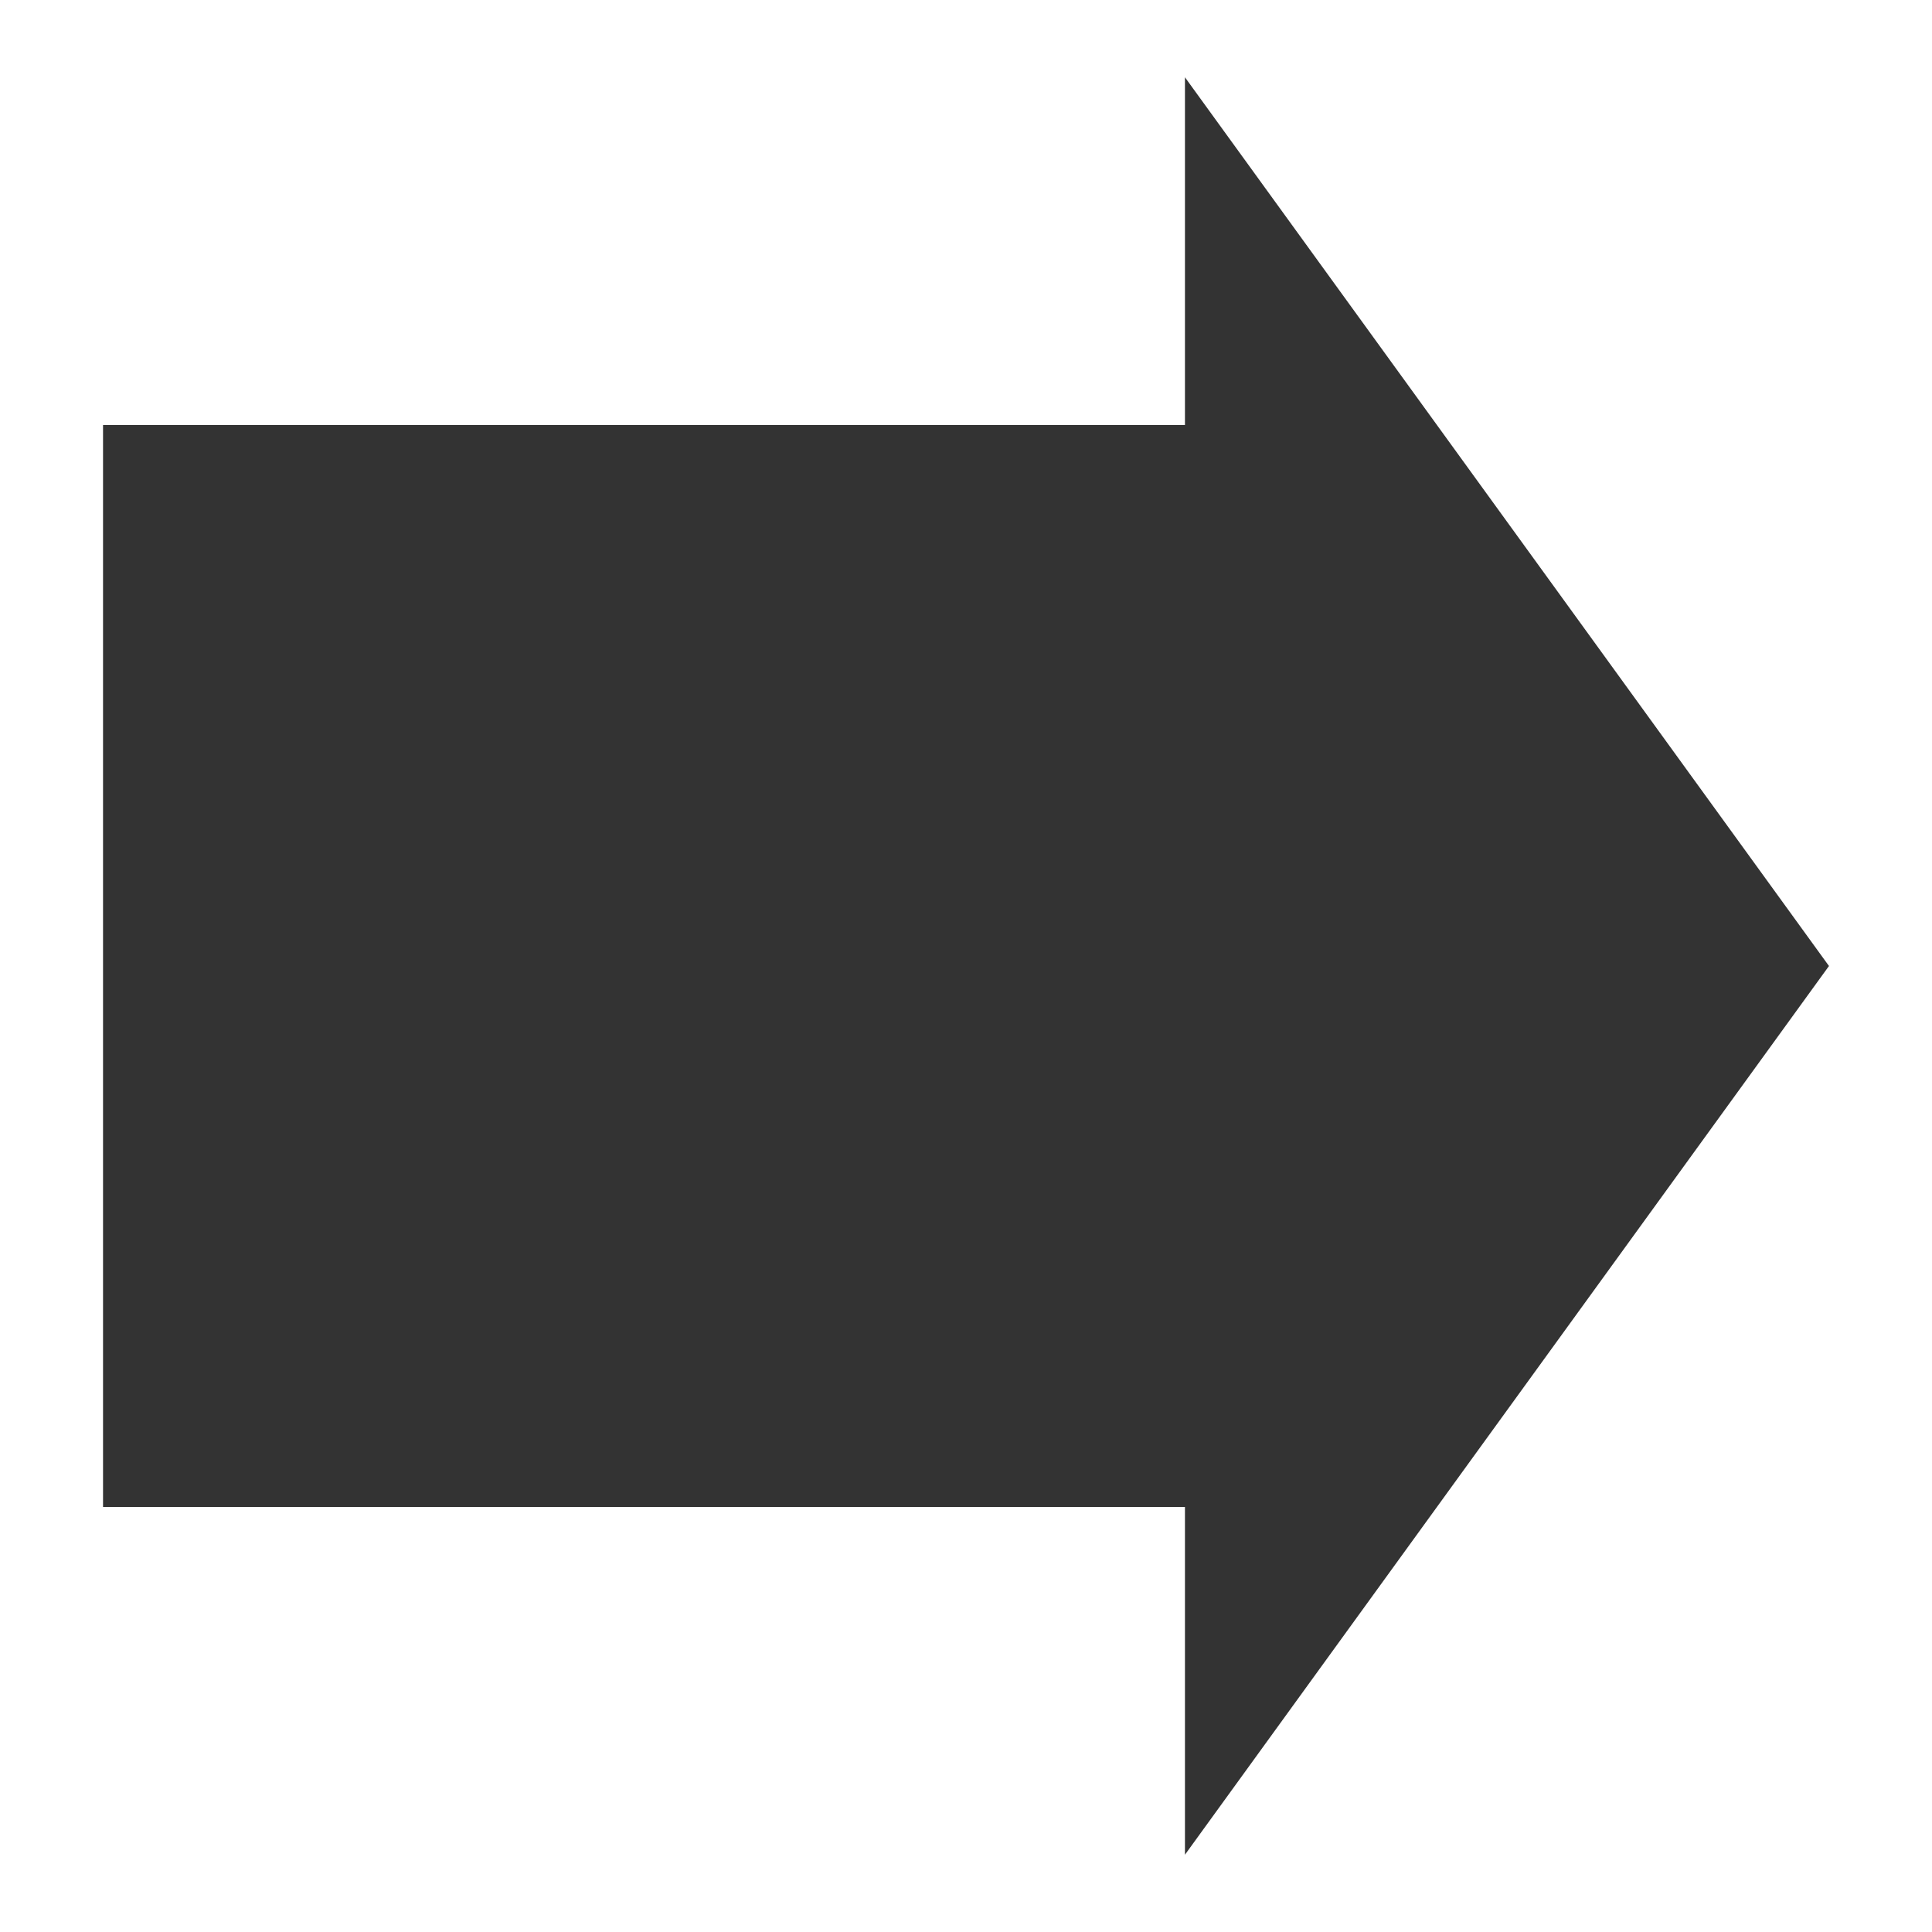 <svg version="1.1" id="Layer_1" xmlns="http://www.w3.org/2000/svg" x="0" y="0" width="64" height="64" xml:space="preserve"><path fill="#333" d="M60.587 32L39.253 2.56v11.52H3.413v35.84h35.84v11.52z"/><path fill="none" d="M0 0h64v64H0z"/></svg>